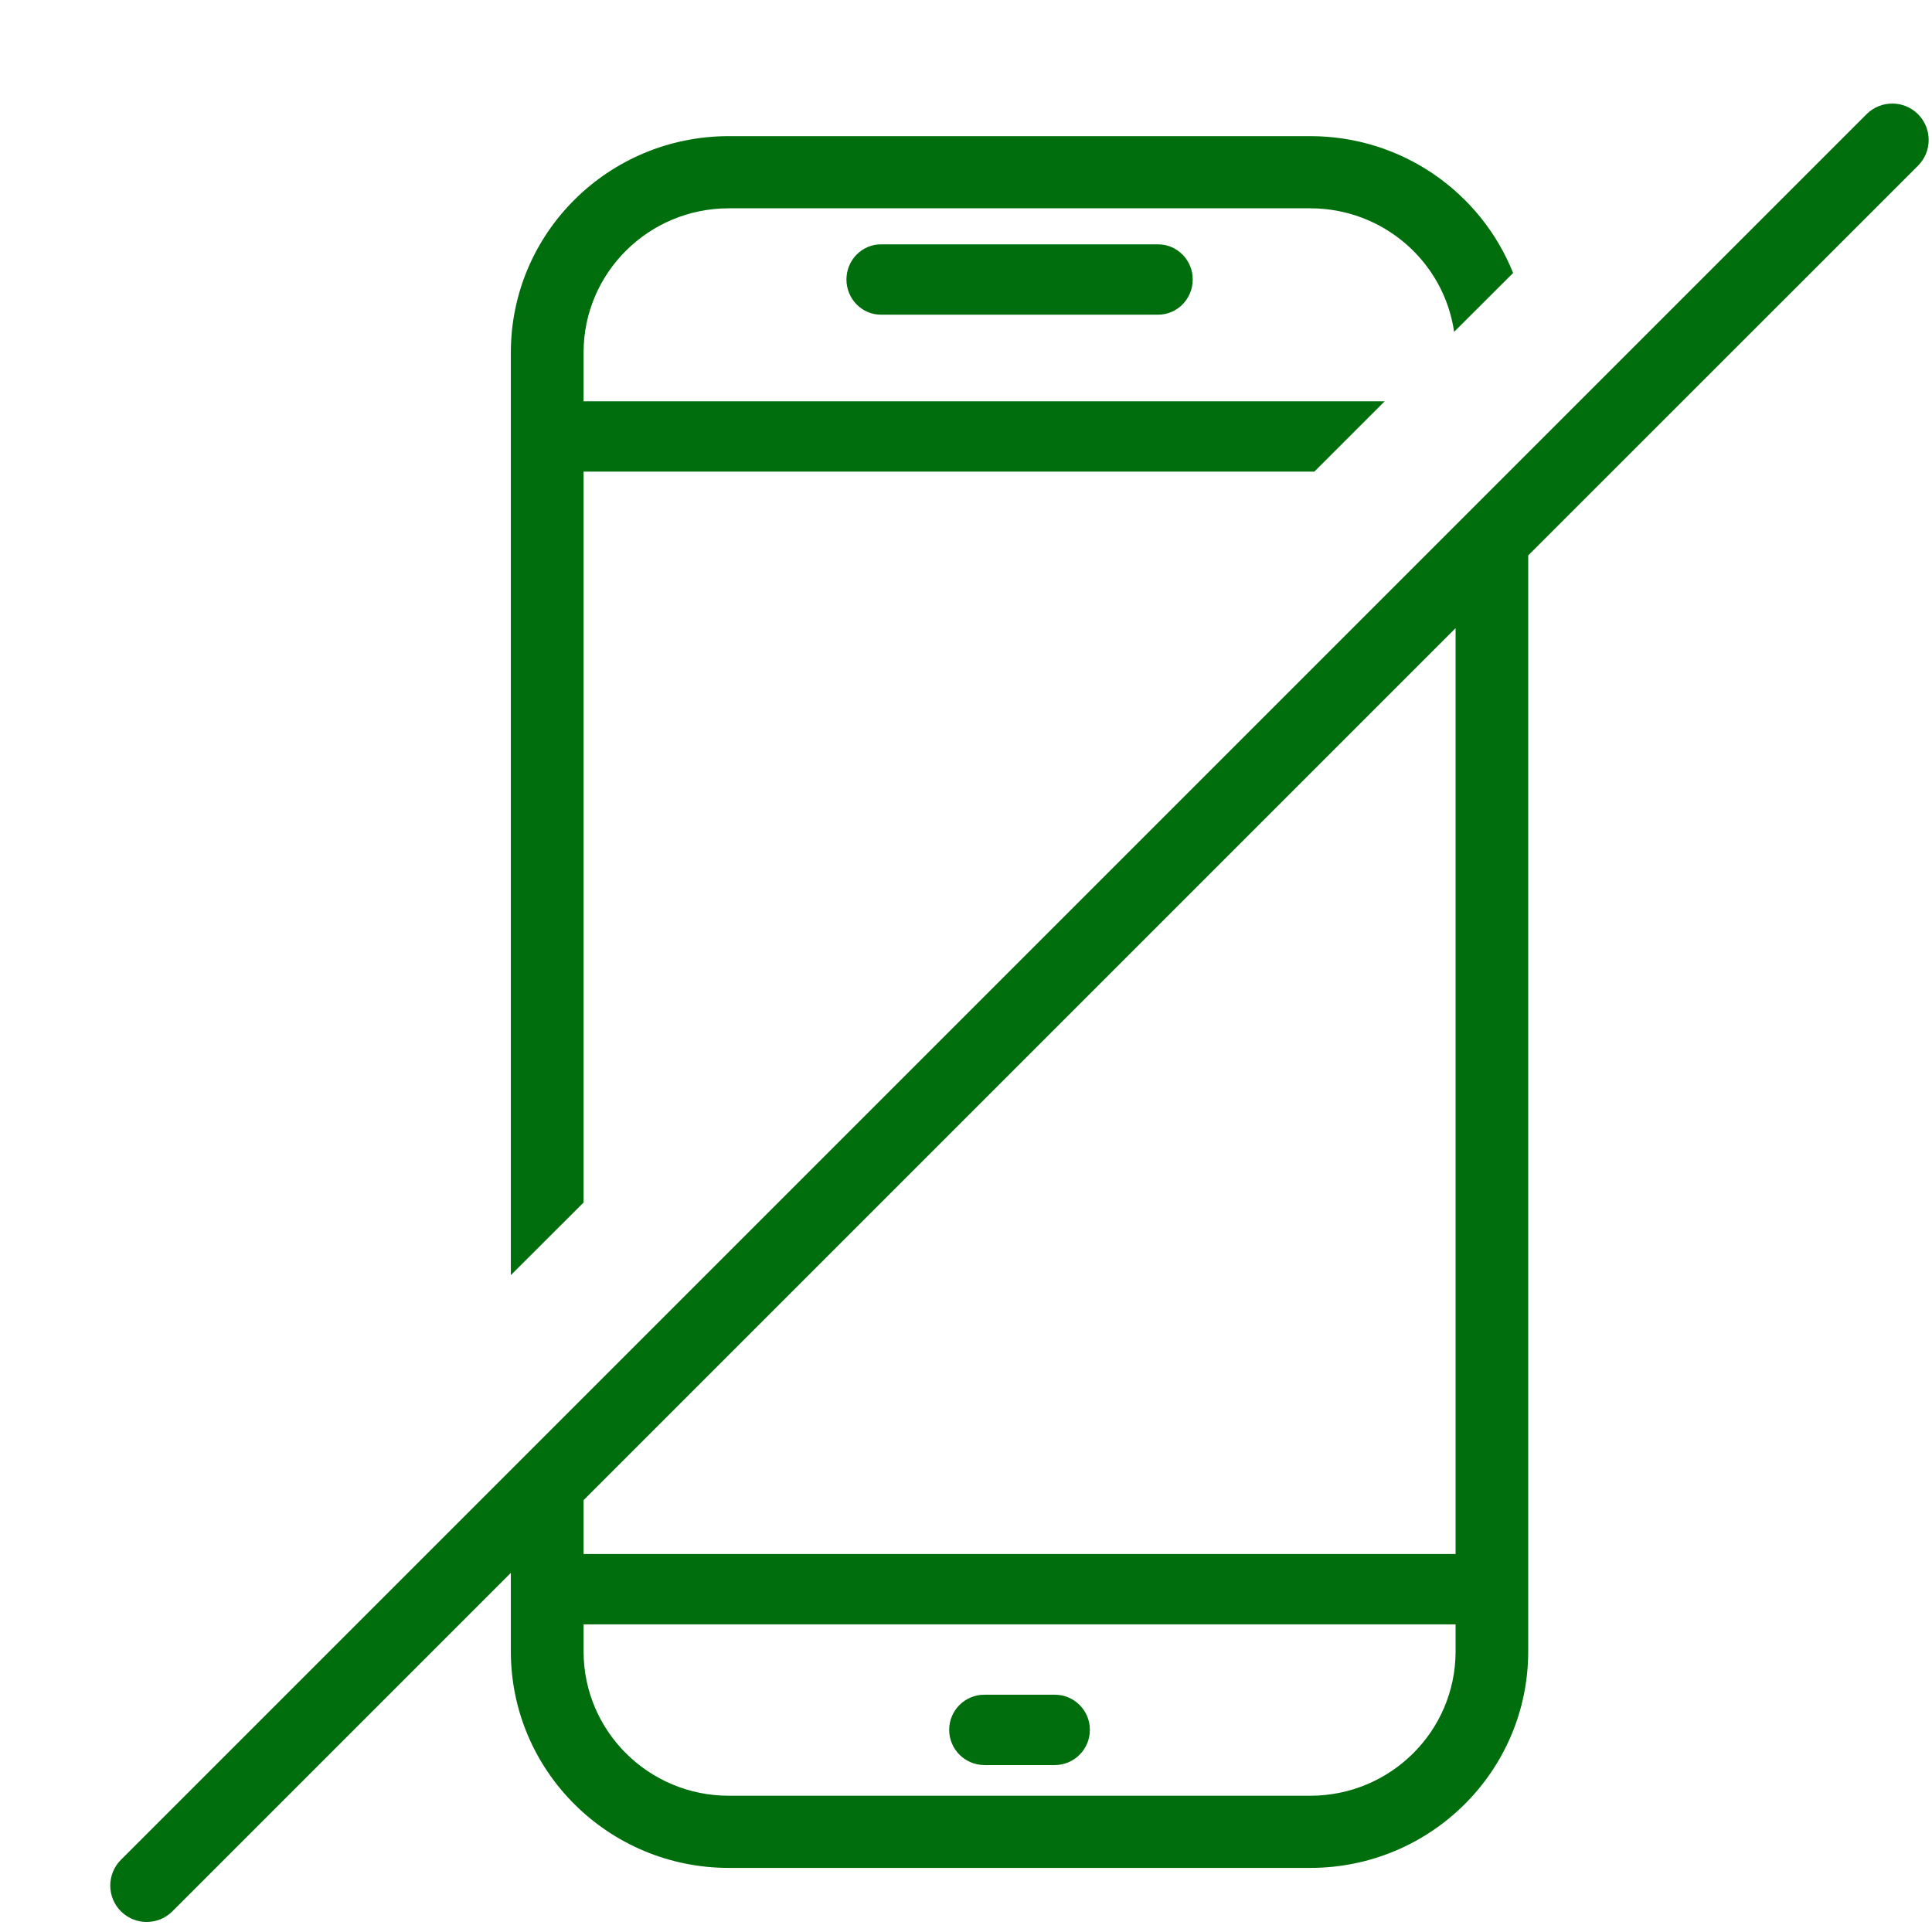 <svg width="17" height="17" viewBox="0 0 17 17" fill="none" xmlns="http://www.w3.org/2000/svg">
<path fill-rule="evenodd" clip-rule="evenodd" d="M16.877 1.458C17.002 1.333 17.002 1.13 16.877 1.005C16.752 0.88 16.549 0.88 16.424 1.005L1.064 16.365C0.939 16.49 0.939 16.693 1.064 16.818C1.189 16.943 1.392 16.943 1.517 16.818L4.495 13.84V14.531C4.495 15.583 5.354 16.436 6.413 16.436H11.529C12.589 16.436 13.447 15.583 13.447 14.531V4.887L16.877 1.458ZM12.808 5.527L5.135 13.2V13.674H12.808V5.527ZM11.529 1.198C12.339 1.198 13.032 1.696 13.314 2.402L12.795 2.92C12.706 2.305 12.173 1.833 11.529 1.833H6.413C5.707 1.833 5.135 2.401 5.135 3.102V3.531H12.184L11.565 4.15H5.135V10.581L4.495 11.22V3.102C4.495 2.05 5.354 1.198 6.413 1.198H11.529ZM5.135 14.293V14.531C5.135 15.232 5.707 15.801 6.413 15.801H11.529C12.236 15.801 12.808 15.232 12.808 14.531V14.293H5.135ZM7.752 2.15C7.584 2.15 7.448 2.289 7.448 2.459C7.448 2.63 7.584 2.769 7.752 2.769L10.19 2.769C10.359 2.769 10.495 2.63 10.495 2.459C10.495 2.289 10.359 2.15 10.19 2.15L7.752 2.15ZM8.352 15.221C8.352 15.05 8.491 14.912 8.662 14.912H9.281C9.452 14.912 9.59 15.05 9.59 15.221C9.59 15.392 9.452 15.531 9.281 15.531H8.662C8.491 15.531 8.352 15.392 8.352 15.221Z" fill="#006E0D"/>
</svg>
